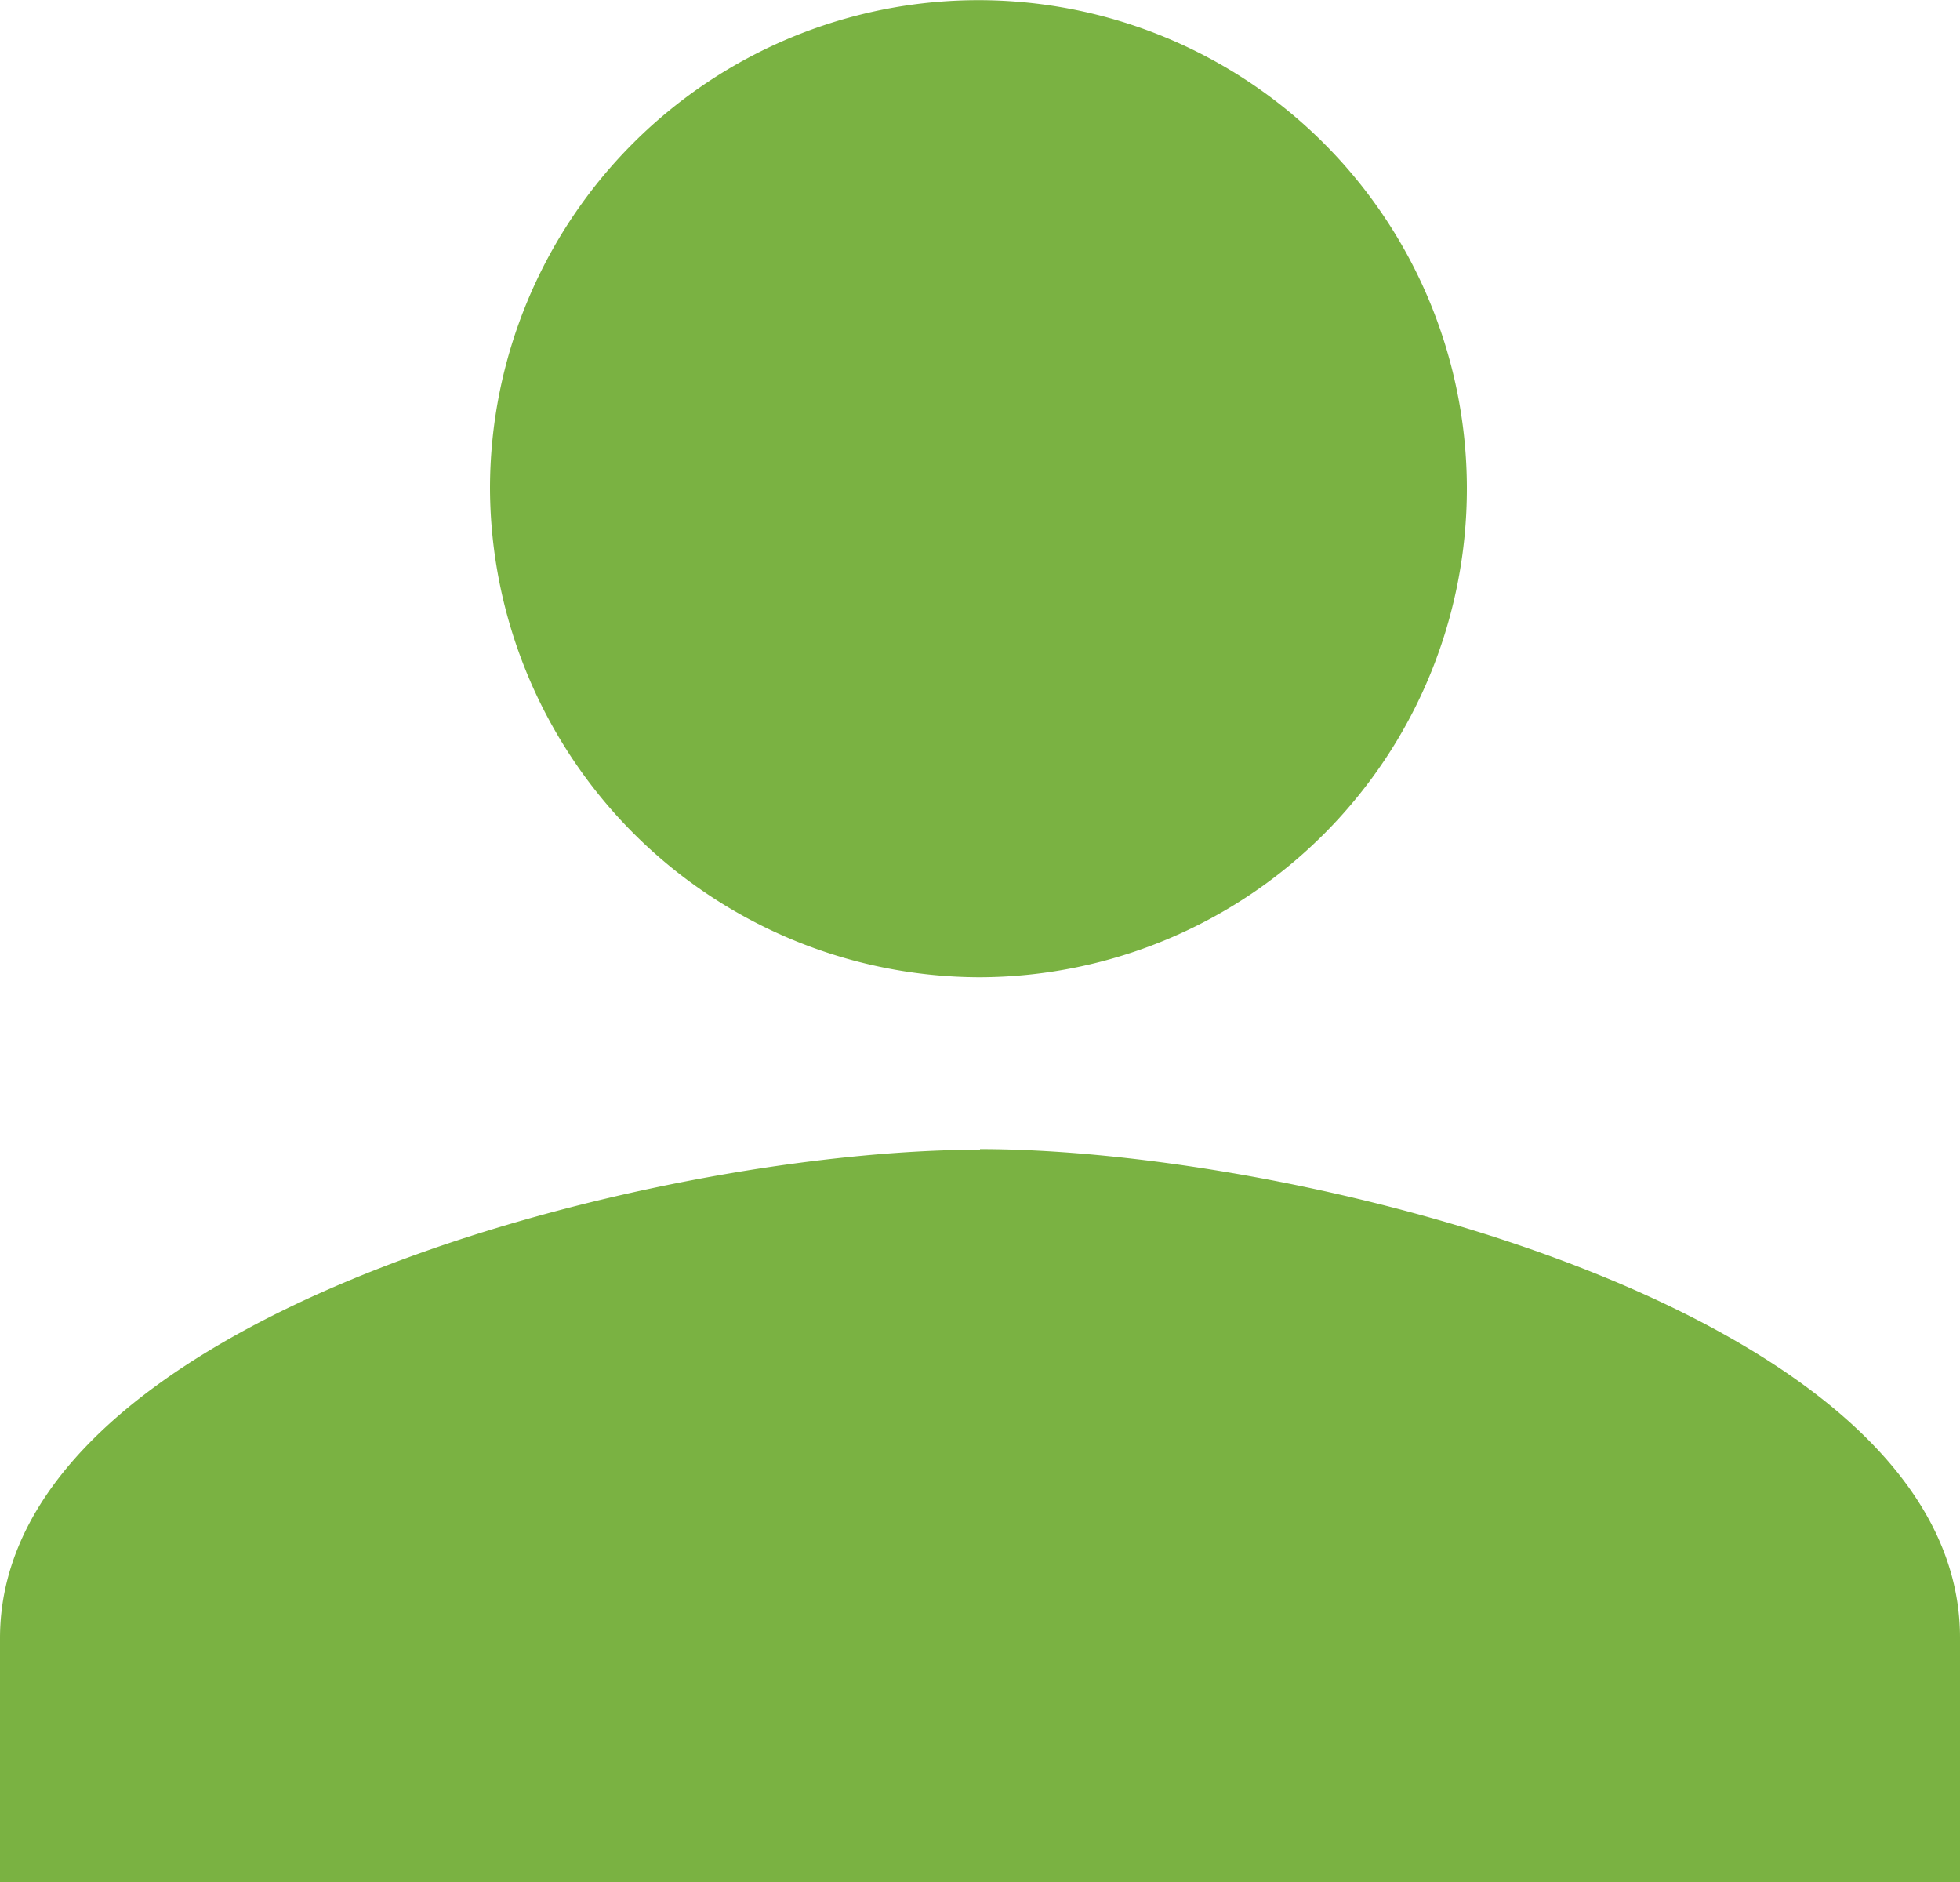 <svg xmlns="http://www.w3.org/2000/svg" width="12.5" height="12" viewBox="0 0 12.5 12">
  <path id="Iconionic-md-person" d="M10.75,11.731A3.115,3.115,0,1,0,7.625,8.615,3.129,3.129,0,0,0,10.75,11.731Zm0,1.1c-2.07,0-6.25,1.052-6.25,3.115V17.5H17V15.942C17,13.878,12.82,12.827,10.75,12.827Z" transform="translate(-4.5 -5.5)" fill="#7ab242"/>
</svg>
